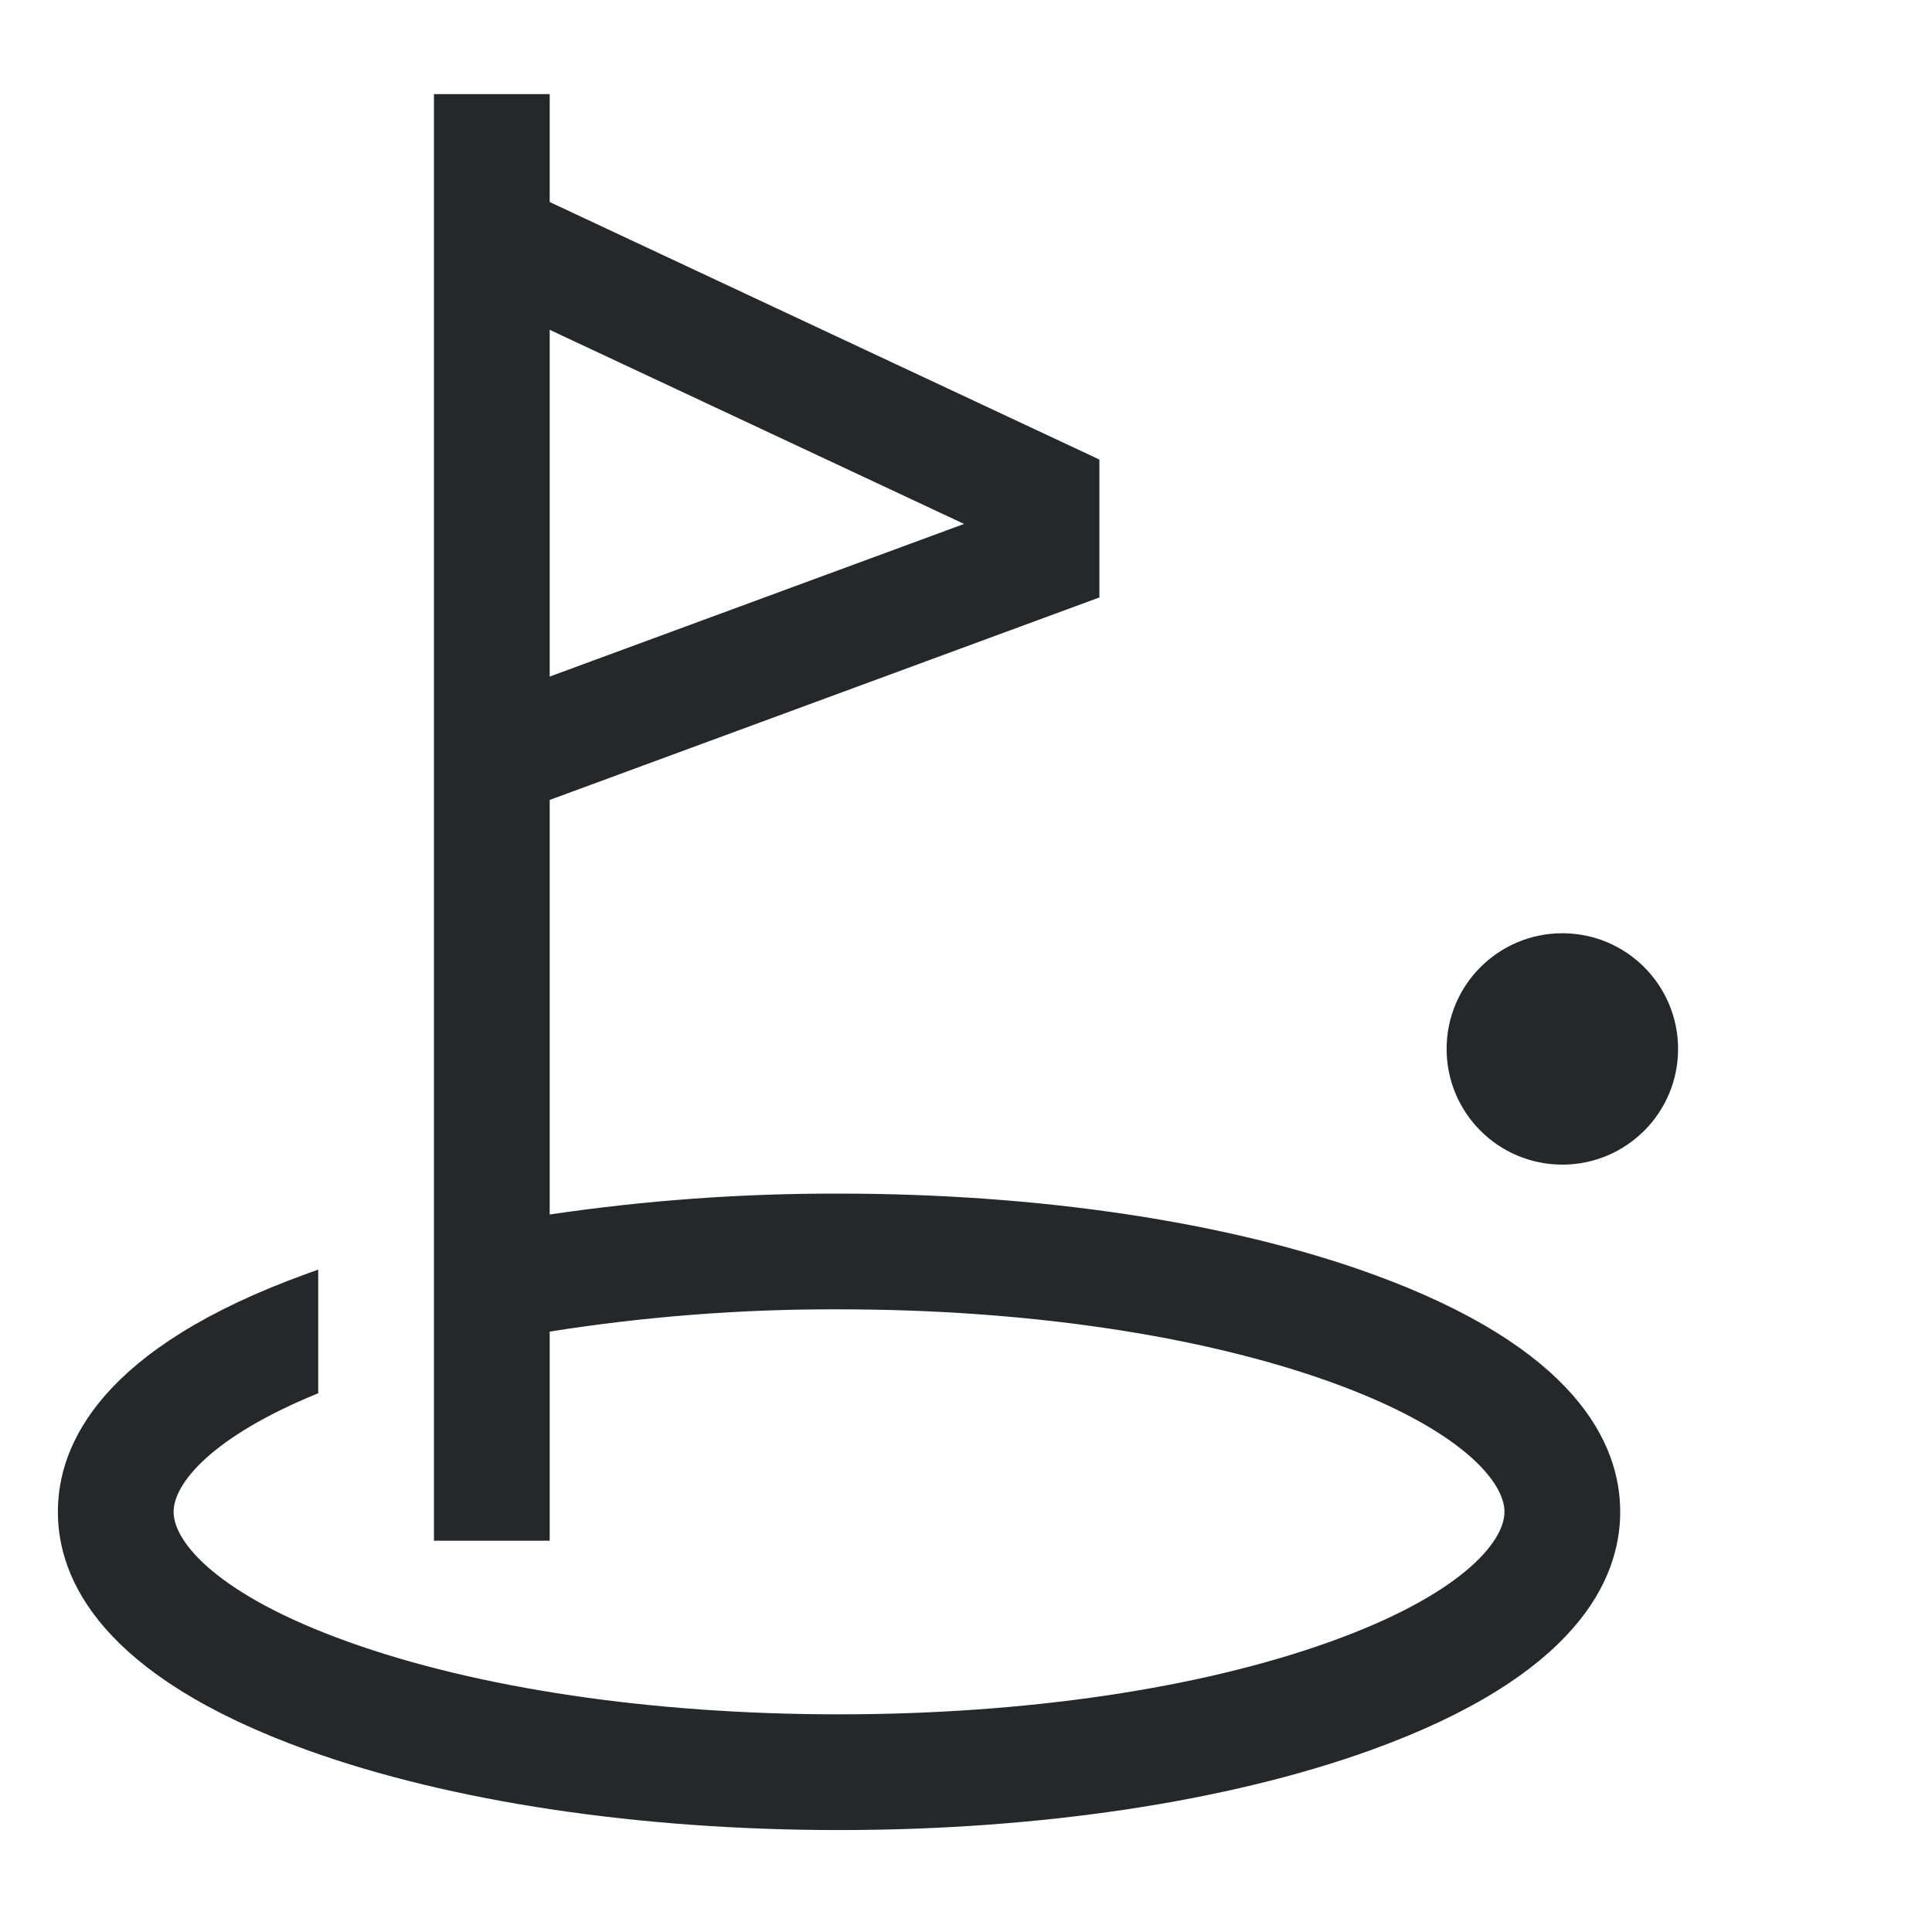 <svg width="21" height="21" viewBox="0 0 21 21" fill="none" xmlns="http://www.w3.org/2000/svg">
<path d="M14.892 13.84C13.341 13.281 11.291 12.974 9.12 12.974C8.067 12.971 7.016 13.047 5.975 13.201V8.695L11.95 6.494V4.995L5.975 2.196V1.023H4.717V16.747H5.975V14.474C7.015 14.309 8.067 14.228 9.12 14.232C11.149 14.232 13.048 14.513 14.466 15.023C15.859 15.525 16.353 16.096 16.353 16.433C16.353 16.77 15.859 17.341 14.466 17.842C13.048 18.353 11.149 18.634 9.12 18.634C7.091 18.634 5.192 18.353 3.774 17.842C2.381 17.341 1.887 16.77 1.887 16.433C1.887 16.123 2.306 15.614 3.459 15.144V13.8C3.422 13.813 3.385 13.826 3.348 13.84C1.101 14.649 0.629 15.696 0.629 16.433C0.629 17.169 1.101 18.217 3.348 19.026C4.899 19.584 6.949 19.892 9.12 19.892C11.291 19.892 13.341 19.584 14.892 19.026C17.139 18.217 17.611 17.169 17.611 16.433C17.611 15.696 17.139 14.649 14.892 13.84ZM5.975 3.585L10.479 5.695L5.975 7.354V3.585Z" fill="#25282B"/>
<path d="M16.982 12.659C17.677 12.659 18.24 12.096 18.24 11.402C18.24 10.707 17.677 10.144 16.982 10.144C16.287 10.144 15.724 10.707 15.724 11.402C15.724 12.096 16.287 12.659 16.982 12.659Z" fill="#25282B"/>
</svg>
